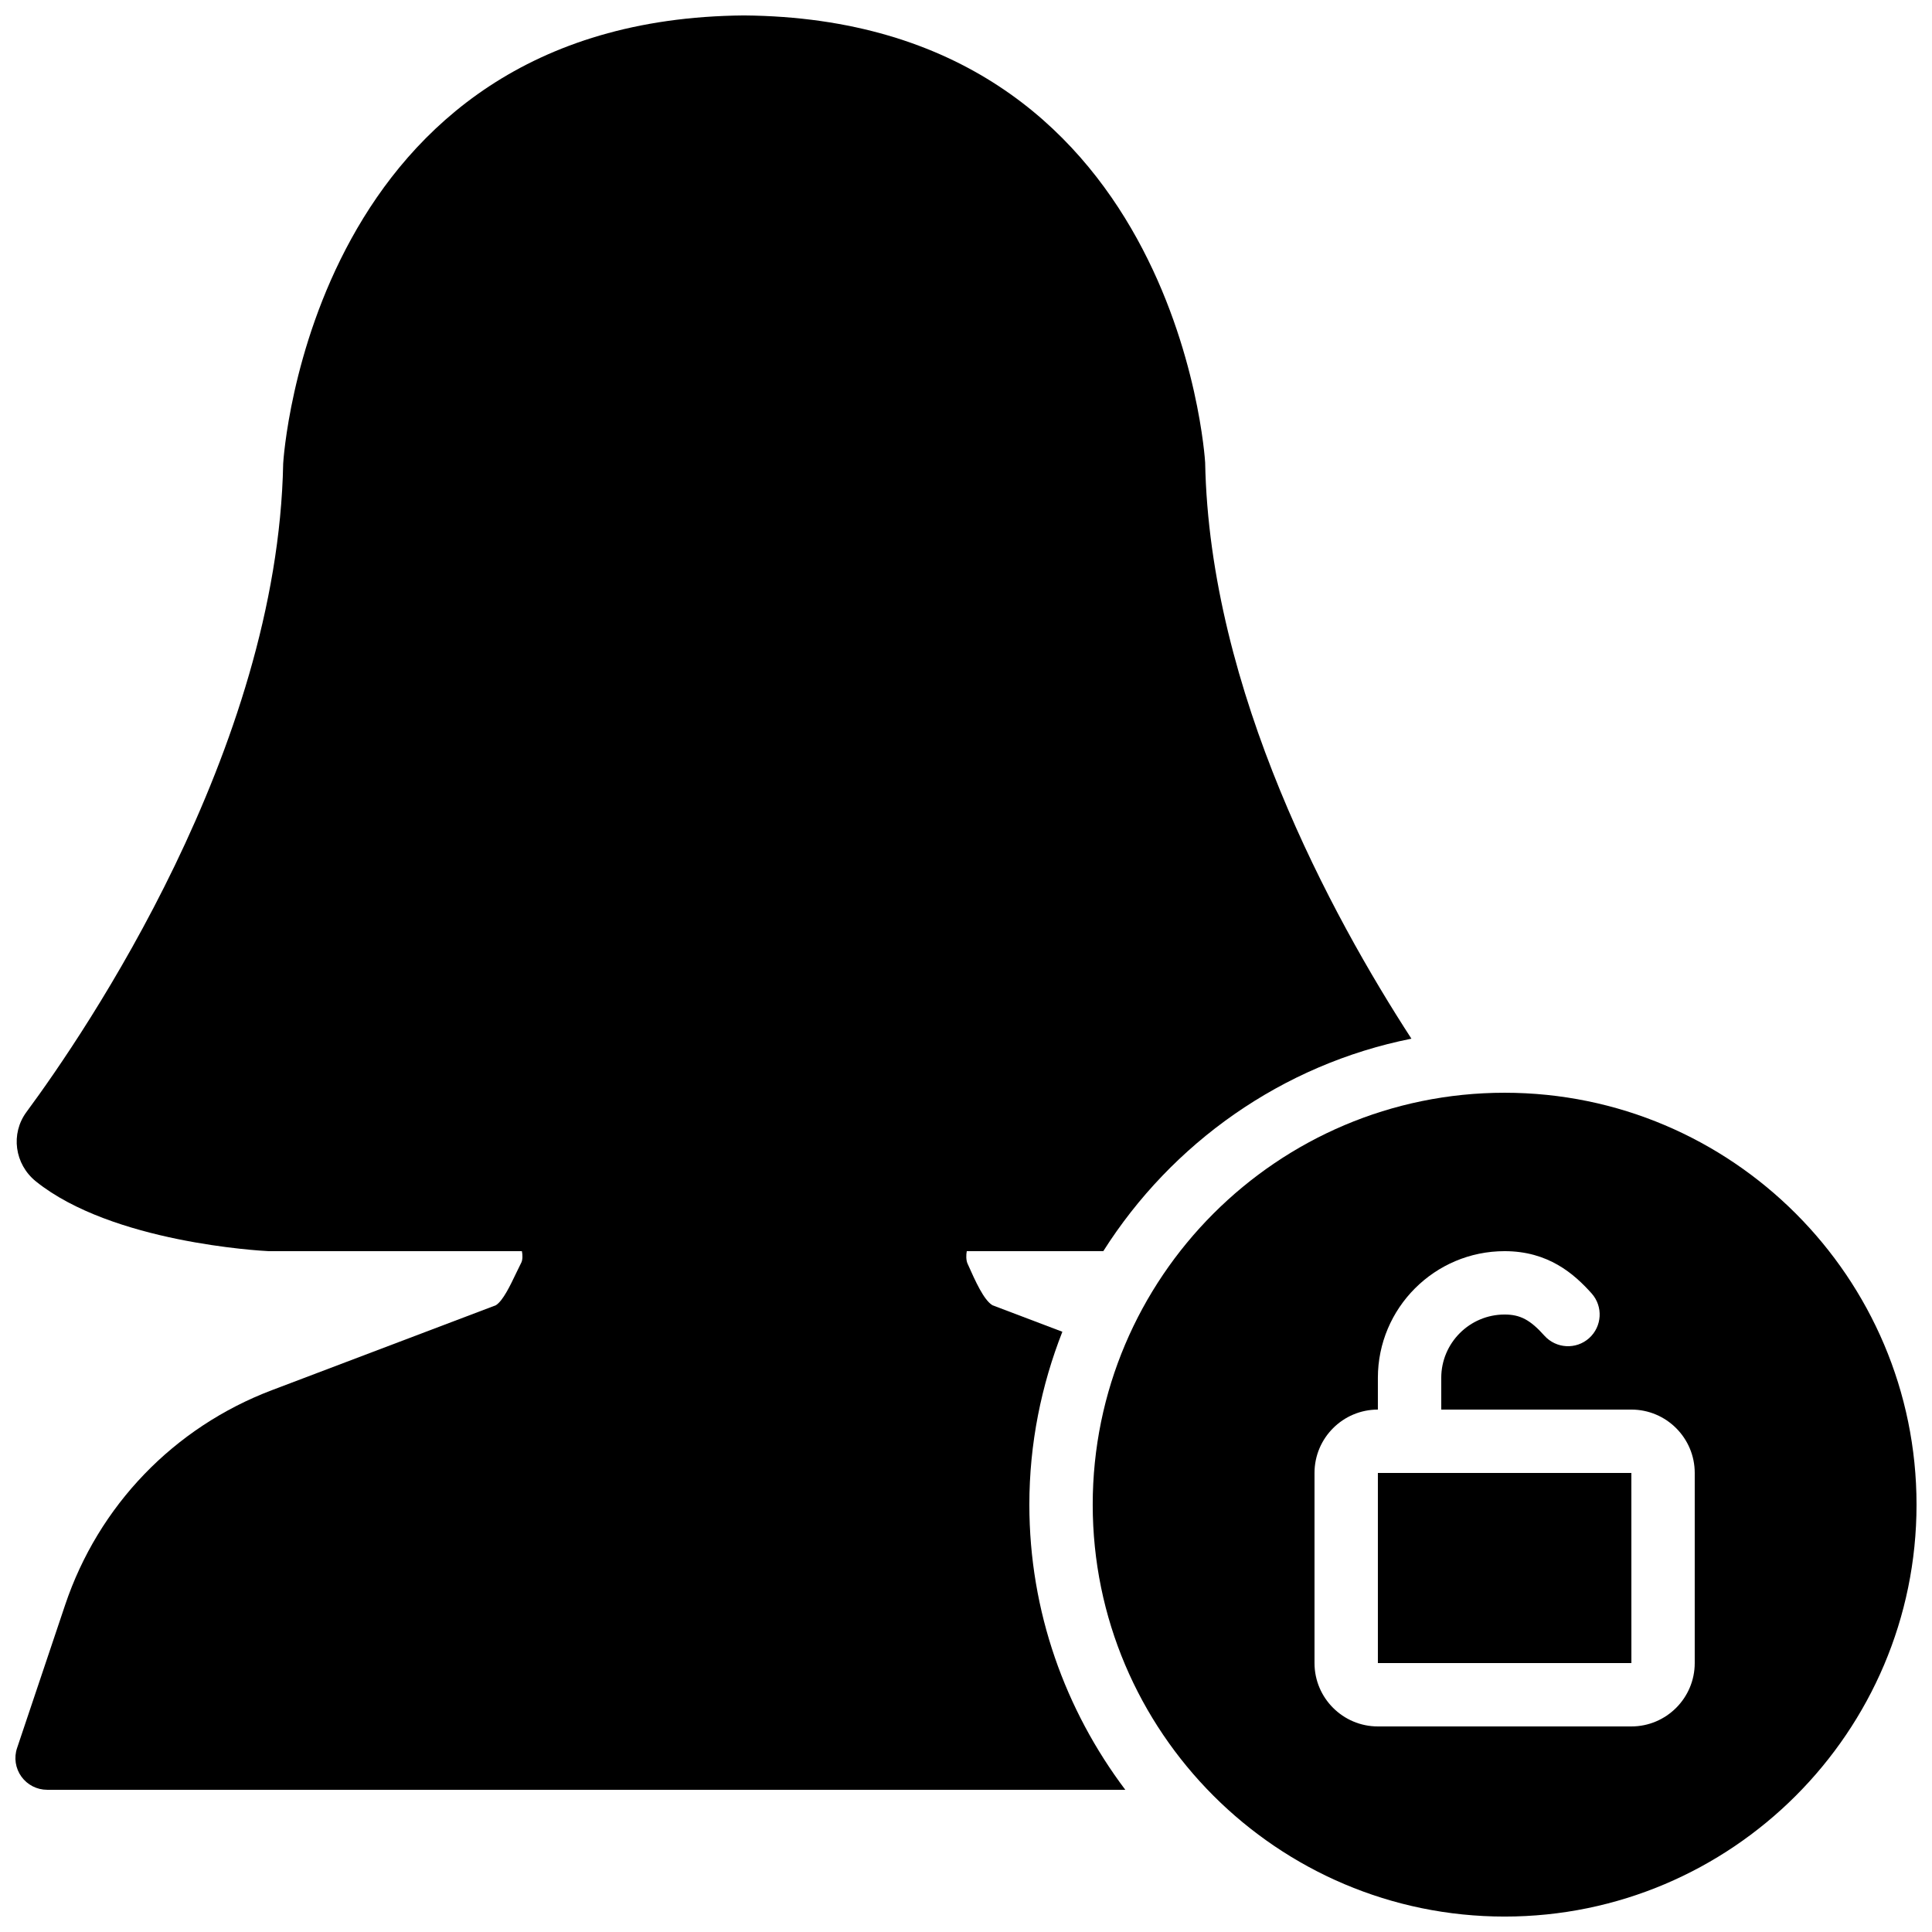 <?xml version="1.0" encoding="UTF-8"?>
<!-- Uploaded to: ICON Repo, www.svgrepo.com, Generator: ICON Repo Mixer Tools -->
<svg width="800px" height="800px" version="1.1" viewBox="144 144 512 512" xmlns="http://www.w3.org/2000/svg">
 <defs>
  <clipPath id="b">
   <path d="m433 433h218.9v218.9h-218.9z"/>
  </clipPath>
  <clipPath id="a">
   <path d="m148.09 148.09h370.91v470.91h-370.91z"/>
  </clipPath>
 </defs>
 <path d="m567.93 534.35h-58.777v50.383h67.184l-0.008-50.383z" fill-rule="evenodd"/>
 <g clip-path="url(#b)">
  <path d="m593.12 584.73c0 9.262-7.531 16.793-16.793 16.793h-67.176c-9.262 0-16.793-7.531-16.793-16.793v-50.383c0-9.262 7.531-16.793 16.793-16.793v-8.398c0-18.523 15.066-33.586 33.59-33.586 11.543 0 18.379 5.977 23.047 11.191 3.09 3.453 2.797 8.758-0.652 11.859-3.445 3.09-8.75 2.801-11.859-0.656-3.742-4.191-6.414-5.602-10.535-5.602-9.262 0-16.797 7.531-16.797 16.793v8.398h50.383c9.262 0 16.793 7.531 16.793 16.793zm-50.379-151.14c-60.191 0-109.16 48.969-109.16 109.16 0 60.188 48.969 109.16 109.16 109.16 60.188 0 109.16-48.969 109.16-109.16 0-60.191-48.969-109.16-109.16-109.16z" fill-rule="evenodd"/>
 </g>
 <g clip-path="url(#a)">
  <path d="m425.54 496.93-18.531-7.027c-2.301-1.41-4.445-6.195-6.609-11.051-0.395-0.883-0.387-2.293-0.195-3.281l36.184-0.008c18.121-28.586 47.348-49.461 81.652-56.301-21.102-32.516-53.488-92.031-54.664-152.7-0.066-1.176-7.356-117.52-122.23-118.47-114.73 0.949-122.02 117.29-122.1 118.74-1.469 76.051-52.445 150.76-68.023 171.85-4.266 5.758-3.172 13.836 2.488 18.402 20.168 16.223 59.559 18.391 61.648 18.484h67.148c0.211 0.949 0.211 2.281-0.133 2.988l-1.312 2.68c-1.676 3.516-3.566 7.481-5.457 8.672l-59.332 22.496c-25.988 9.848-45.973 30.605-54.82 56.945l-12.73 37.898c-0.867 2.551-0.438 5.371 1.141 7.57 1.578 2.191 4.113 3.496 6.82 3.496h285.73c-15.879-21.086-25.426-47.199-25.426-75.574 0-16.172 3.172-31.598 8.75-45.812" fill-rule="evenodd"/>
 </g>
</svg>